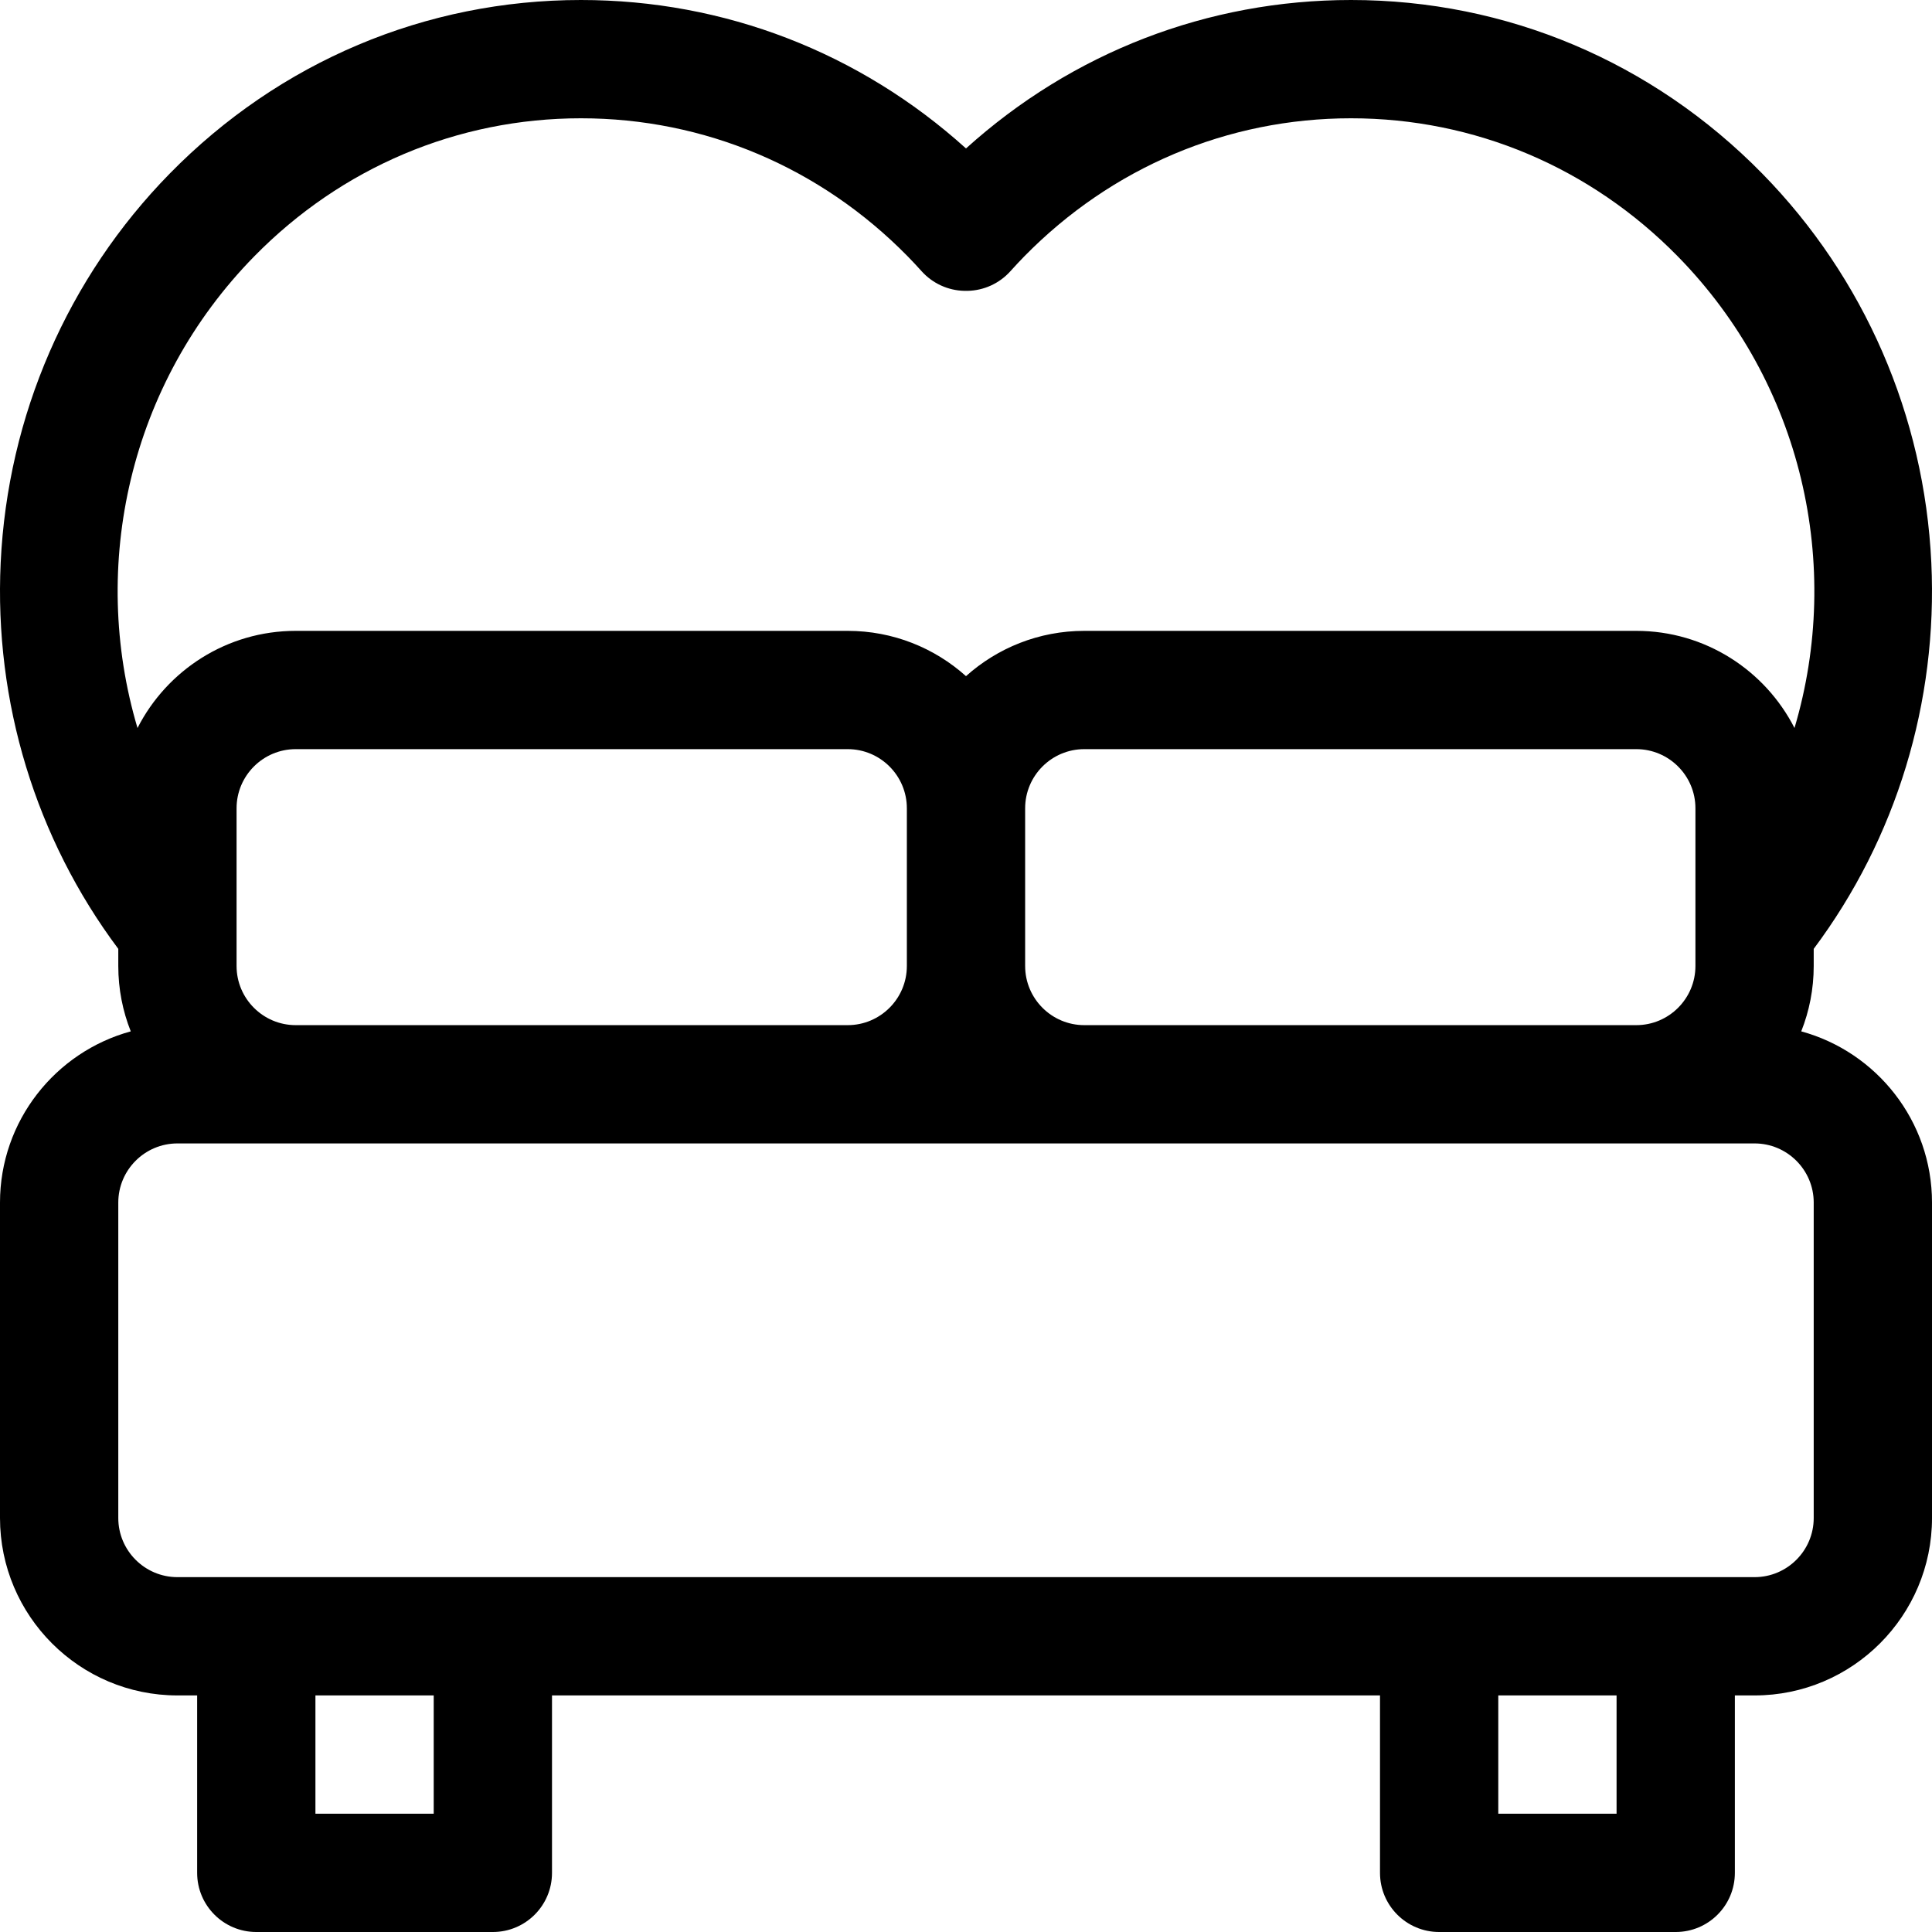 <?xml version="1.0" encoding="iso-8859-1"?>
<!-- Generator: Adobe Illustrator 19.0.0, SVG Export Plug-In . SVG Version: 6.00 Build 0)  -->
<svg version="1.1" id="Capa_1" xmlns="http://www.w3.org/2000/svg" xmlns:xlink="http://www.w3.org/1999/xlink" x="0px" y="0px"
	 viewBox="0 0 490 490" style="enable-background:new 0 0 490 490;" xml:space="preserve">
<path id="XMLID_1398_" d="M456.836,261.579C458.877,256.446,460,250.852,460,245v-4.348c20.933-27.985,31.501-62.584,29.827-97.961
	c-1.761-37.229-16.99-72.27-42.882-98.67C419.104,15.634,382.066,0,342.653,0c-0.002,0,0.002,0-0.001,0
	C306.3,0,271.96,13.304,245,37.648C218.04,13.304,183.703,0,147.347,0C107.935,0,70.896,15.634,43.054,44.021
	c-25.891,26.4-41.121,61.441-42.882,98.67C-1.501,178.068,9.067,212.668,30,240.652V245c0,5.852,1.123,11.446,3.164,16.579
	C14.075,266.789,0,284.282,0,305v80c0,24.813,20.187,45,45,45h5v45c0,8.284,6.716,15,15,15h60c8.284,0,15-6.716,15-15v-45h210v45
	c0,8.284,6.716,15,15,15h60c8.284,0,15-6.716,15-15v-45h5c24.813,0,45-20.187,45-45v-80
	C490,284.282,475.925,266.789,456.836,261.579z M64.473,65.027C86.626,42.439,116.058,30,147.347,30
	c31.29,0,60.722,12.439,82.875,35.027c1.113,1.135,2.271,2.371,3.539,3.779c2.767,3.072,6.679,4.866,10.813,4.958
	c0.142,0.004,0.711,0.004,0.855,0c4.133-0.092,8.046-1.887,10.813-4.96c1.263-1.402,2.419-2.637,3.537-3.777
	C281.932,42.439,311.363,30,342.652,30c31.29,0,60.722,12.439,82.875,35.027c31.666,32.288,41.851,78.415,29.599,119.613
	C447.683,170.03,432.49,160,415,160H275c-11.515,0-22.033,4.347-30,11.486c-7.967-7.14-18.485-11.486-30-11.486H75
	c-17.491,0-32.683,10.03-40.126,24.642C22.622,143.443,32.807,97.315,64.473,65.027z M430,205v40c0,8.271-6.729,15-15,15H275
	c-8.271,0-15-6.729-15-15v-40c0-8.271,6.729-15,15-15h140C423.271,190,430,196.729,430,205z M230,205v40c0,8.271-6.729,15-15,15H75
	c-8.271,0-15-6.729-15-15v-40c0-8.271,6.729-15,15-15h140C223.271,190,230,196.729,230,205z M110,460H80v-30h30V460z M410,460h-30
	v-30h30V460z M460,385c0,8.271-6.729,15-15,15H45c-8.271,0-15-6.729-15-15v-80c0-8.271,6.729-15,15-15h400c8.271,0,15,6.729,15,15
	V385z"/>
<g>
</g>
<g>
</g>
<g>
</g>
<g>
</g>
<g>
</g>
<g>
</g>
<g>
</g>
<g>
</g>
<g>
</g>
<g>
</g>
<g>
</g>
<g>
</g>
<g>
</g>
<g>
</g>
<g>
</g>
</svg>
